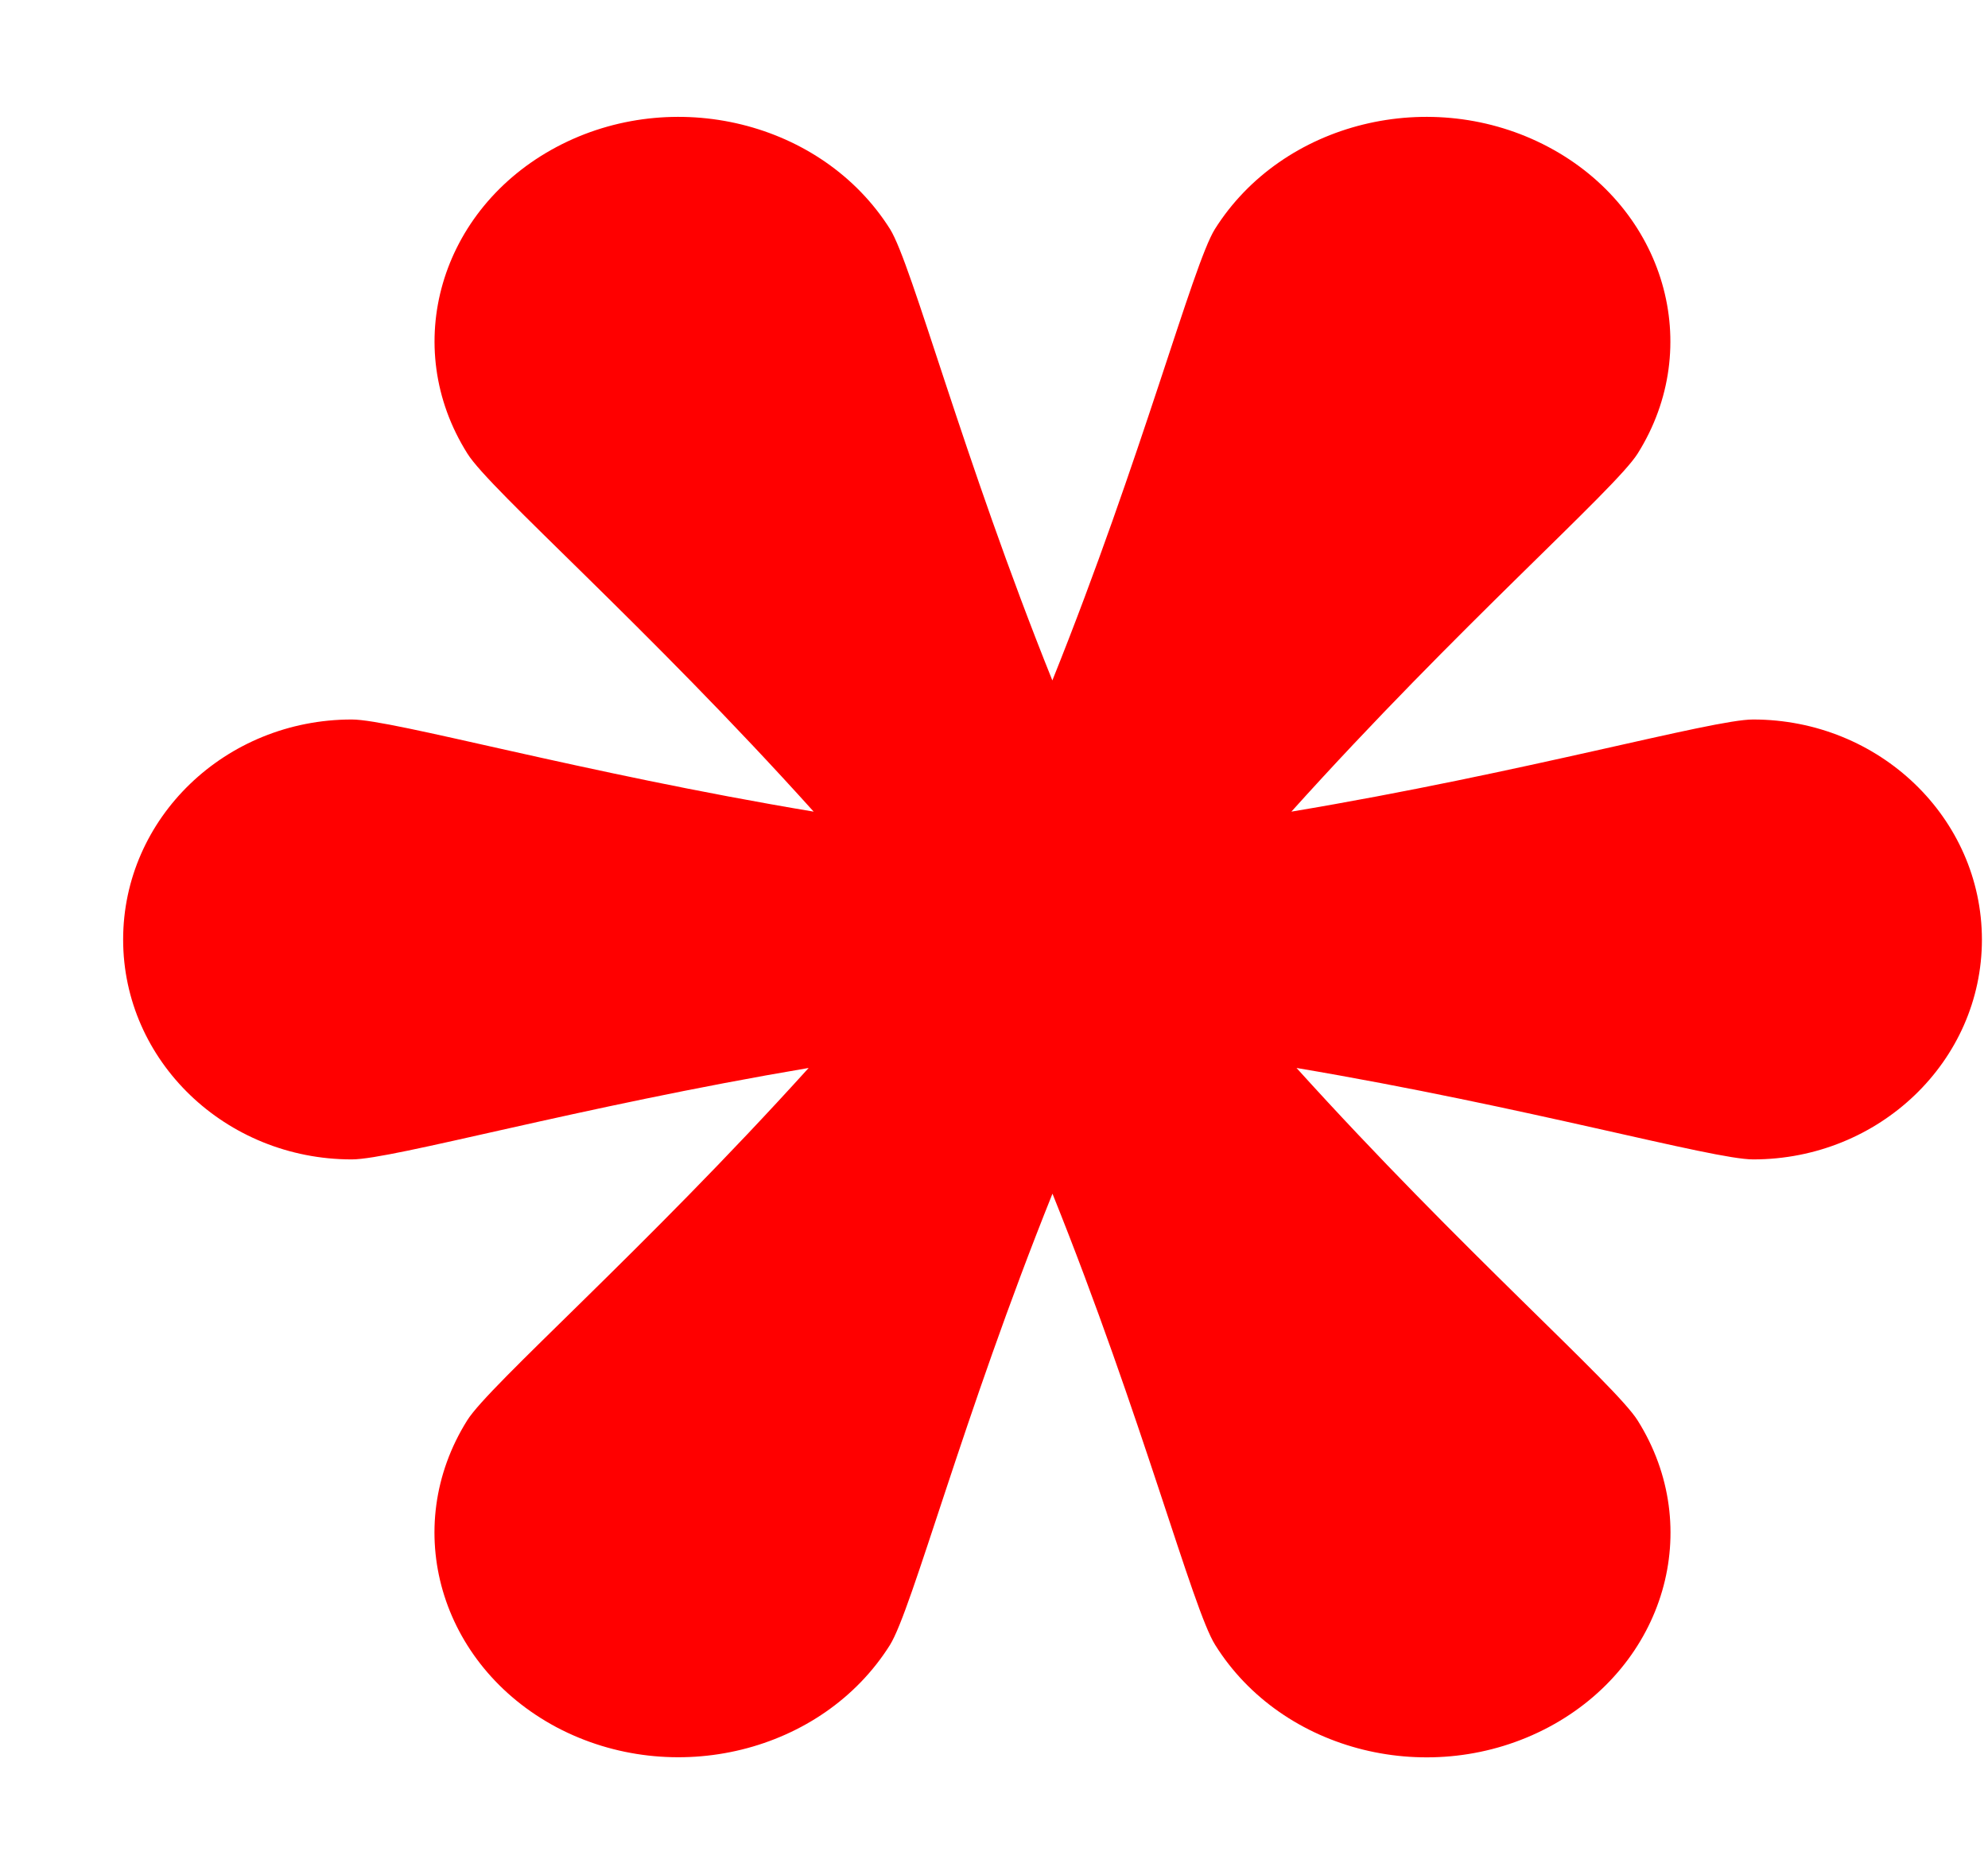<!--?xml version="1.0" encoding="UTF-8" standalone="no"?-->
<svg viewBox="0 0 17 16" version="1.1" xmlns="http://www.w3.org/2000/svg" xmlns:xlink="http://www.w3.org/1999/xlink" class="si-glyph si-glyph-askterisk">
    <!-- Generator: Sketch 3.0.3 (7891) - http://www.bohemiancoding.com/sketch -->
    <title>1132</title>
    
    <defs></defs>
    <g stroke="none" stroke-width="1" fill="none" fill-rule="evenodd">
        <path d="M14.991,6.153 C14.64,6.153 13.039,6.607 11.043,6.941 C12.465,5.36 13.811,4.186 14.004,3.879 C14.58,2.962 14.239,1.787 13.241,1.257 C12.242,0.727 10.967,1.041 10.389,1.959 C10.199,2.264 9.767,3.908 8.999,5.819 C8.231,3.908 7.8,2.263 7.611,1.959 C7.032,1.041 5.757,0.727 4.759,1.257 C3.761,1.788 3.419,2.962 3.997,3.879 C4.187,4.186 5.534,5.359 6.958,6.941 C4.96,6.607 3.358,6.153 3.008,6.153 C1.928,6.153 1.053,6.995 1.053,8.035 C1.053,9.073 1.928,9.915 3.008,9.915 C3.359,9.915 4.938,9.467 6.915,9.133 C5.507,10.69 4.184,11.844 3.995,12.147 C3.419,13.067 3.761,14.239 4.759,14.771 C5.757,15.299 7.032,14.987 7.61,14.068 C7.8,13.764 8.232,12.12 9,10.208 C9.769,12.12 10.199,13.765 10.392,14.068 C10.967,14.987 12.243,15.301 13.242,14.771 C14.24,14.24 14.581,13.067 14.005,12.149 C13.816,11.844 12.494,10.69 11.087,9.133 C13.065,9.467 14.644,9.915 14.992,9.915 C16.072,9.915 16.948,9.073 16.948,8.035 C16.947,6.995 16.071,6.153 14.991,6.153 L14.991,6.153 Z" fill="#ff0000" class="si-glyph-fill"></path>
    </g>
</svg>